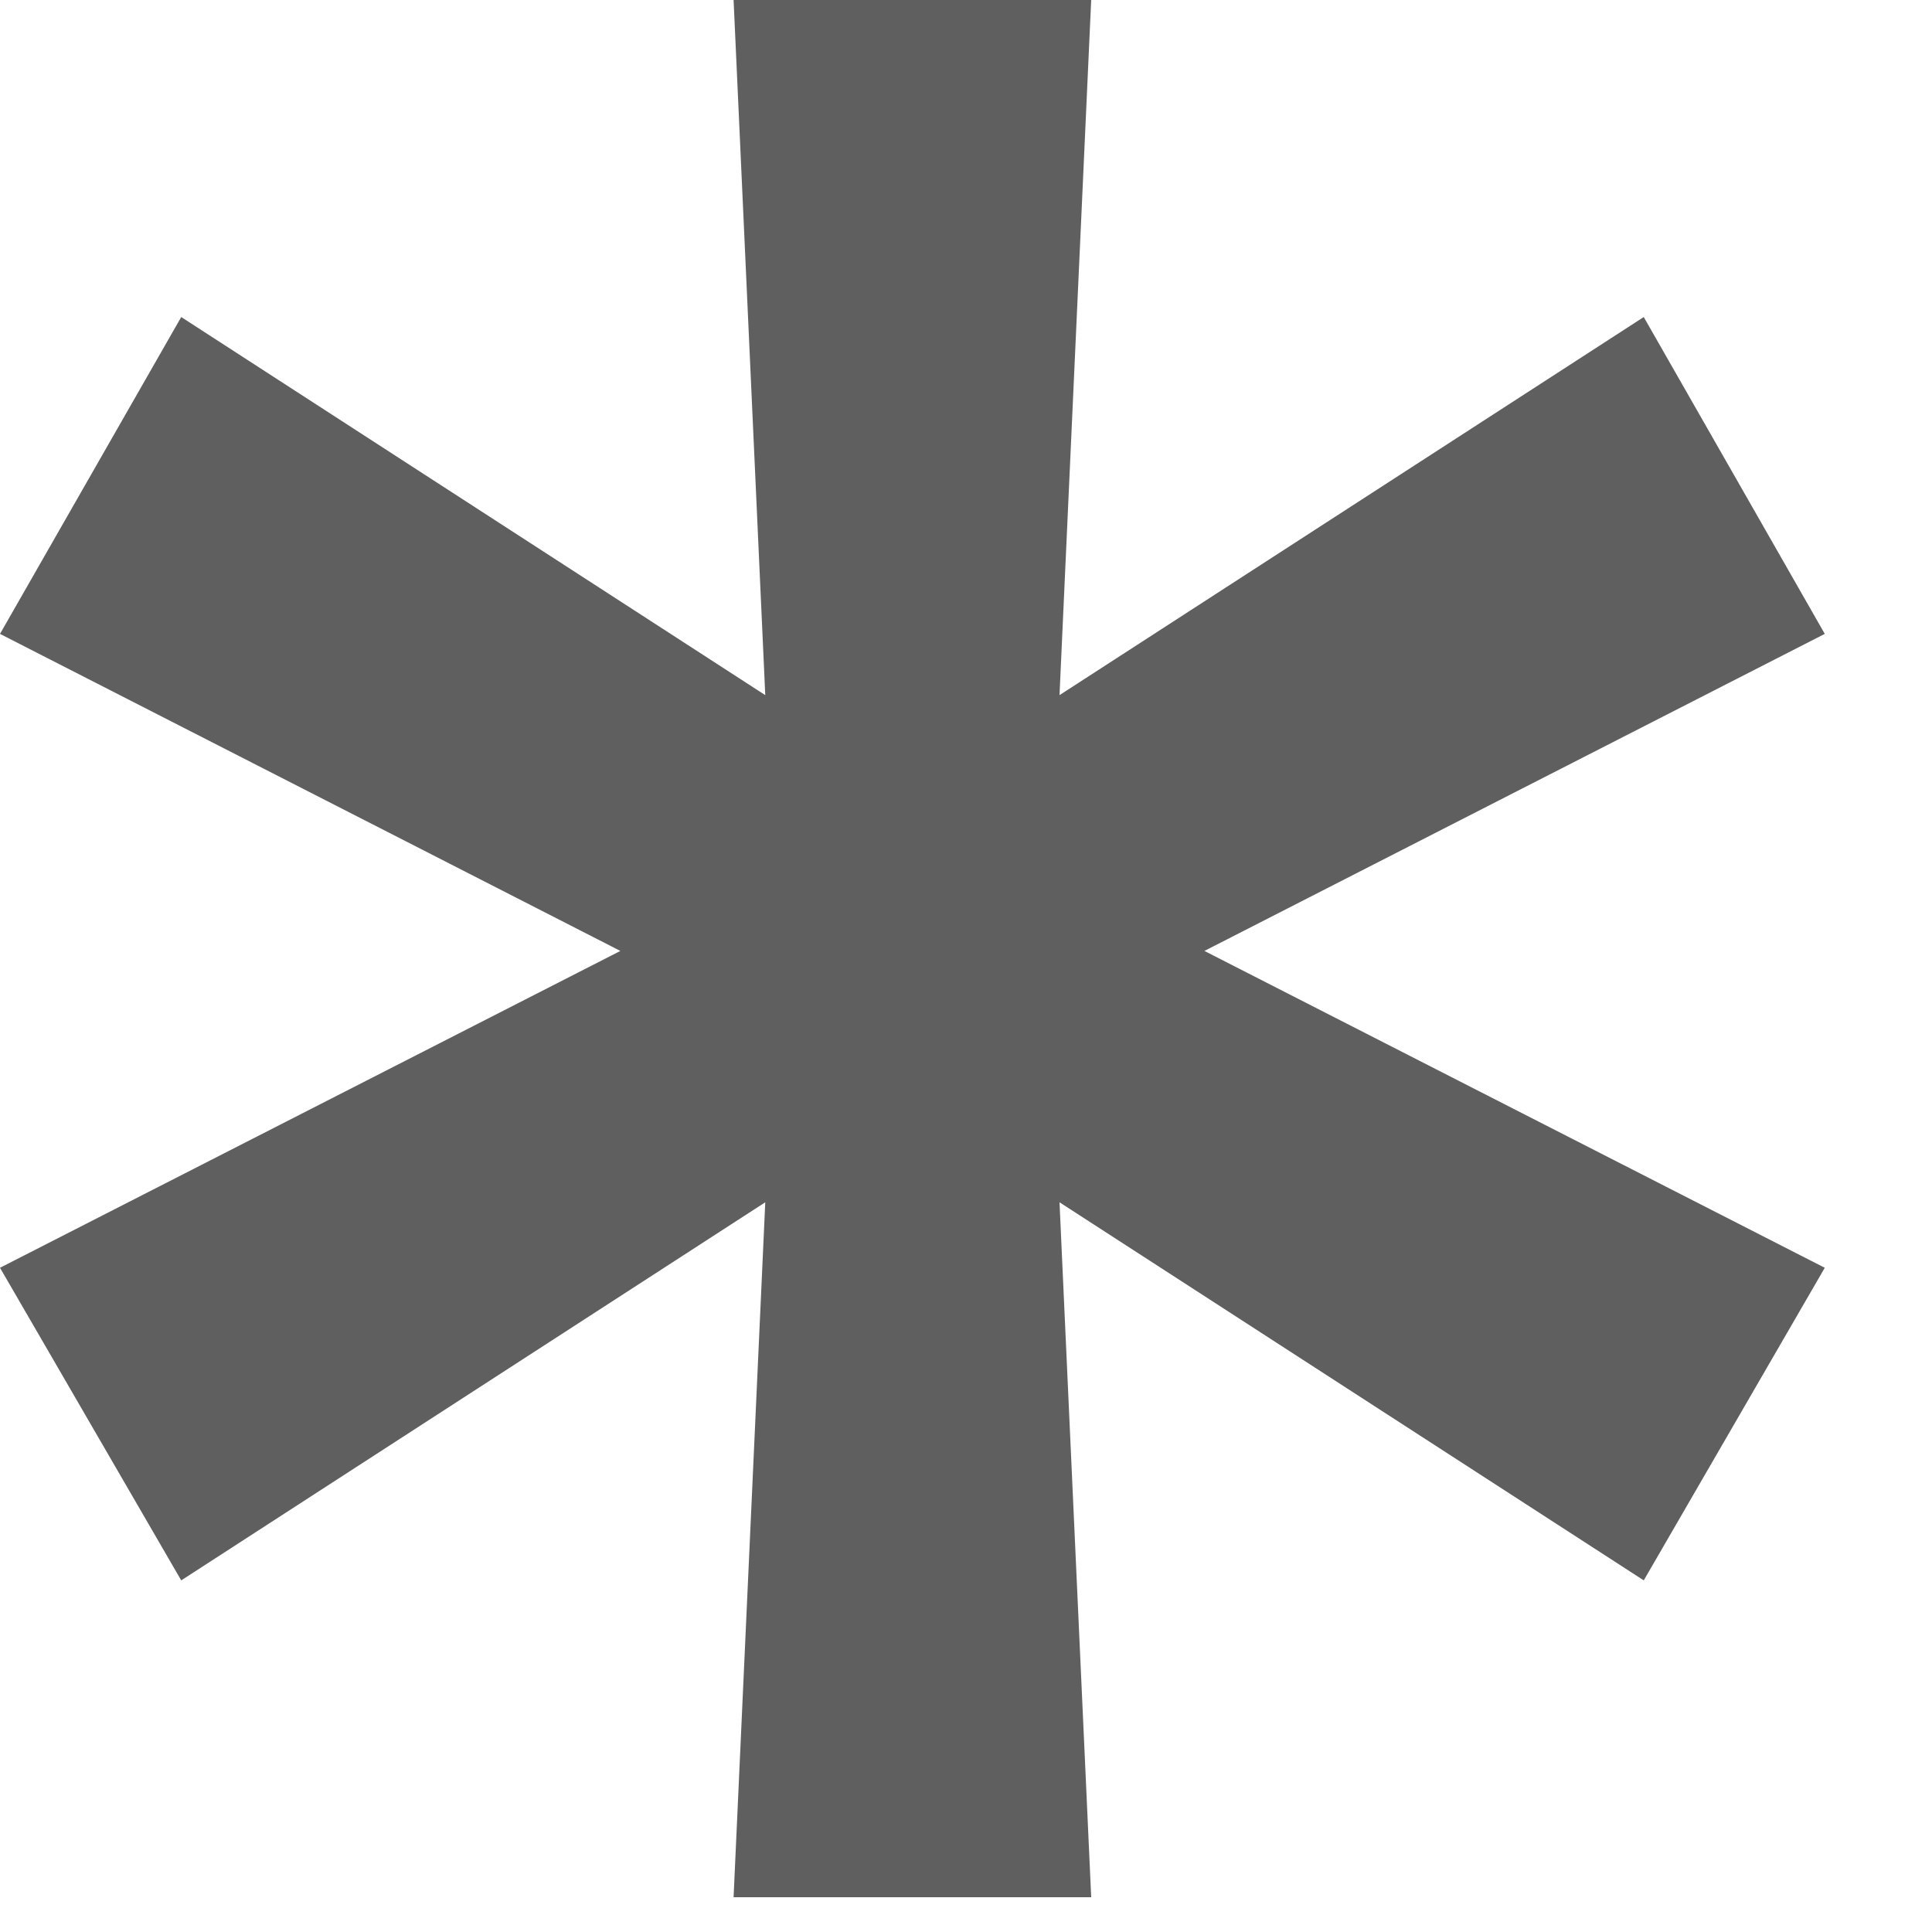 <svg width="10" height="10" viewBox="0 0 10 10" fill="none" xmlns="http://www.w3.org/2000/svg">
<path d="M3.797 9.82L3.961 6.223L0.938 8.18L0 6.562L3.211 4.922L0 3.281L0.938 1.641L3.961 3.598L3.797 0H5.648L5.484 3.598L8.508 1.641L9.445 3.281L6.234 4.922L9.445 6.562L8.508 8.18L5.484 6.223L5.648 9.82H3.797Z" fill="#5F5F5F"/>
</svg>
